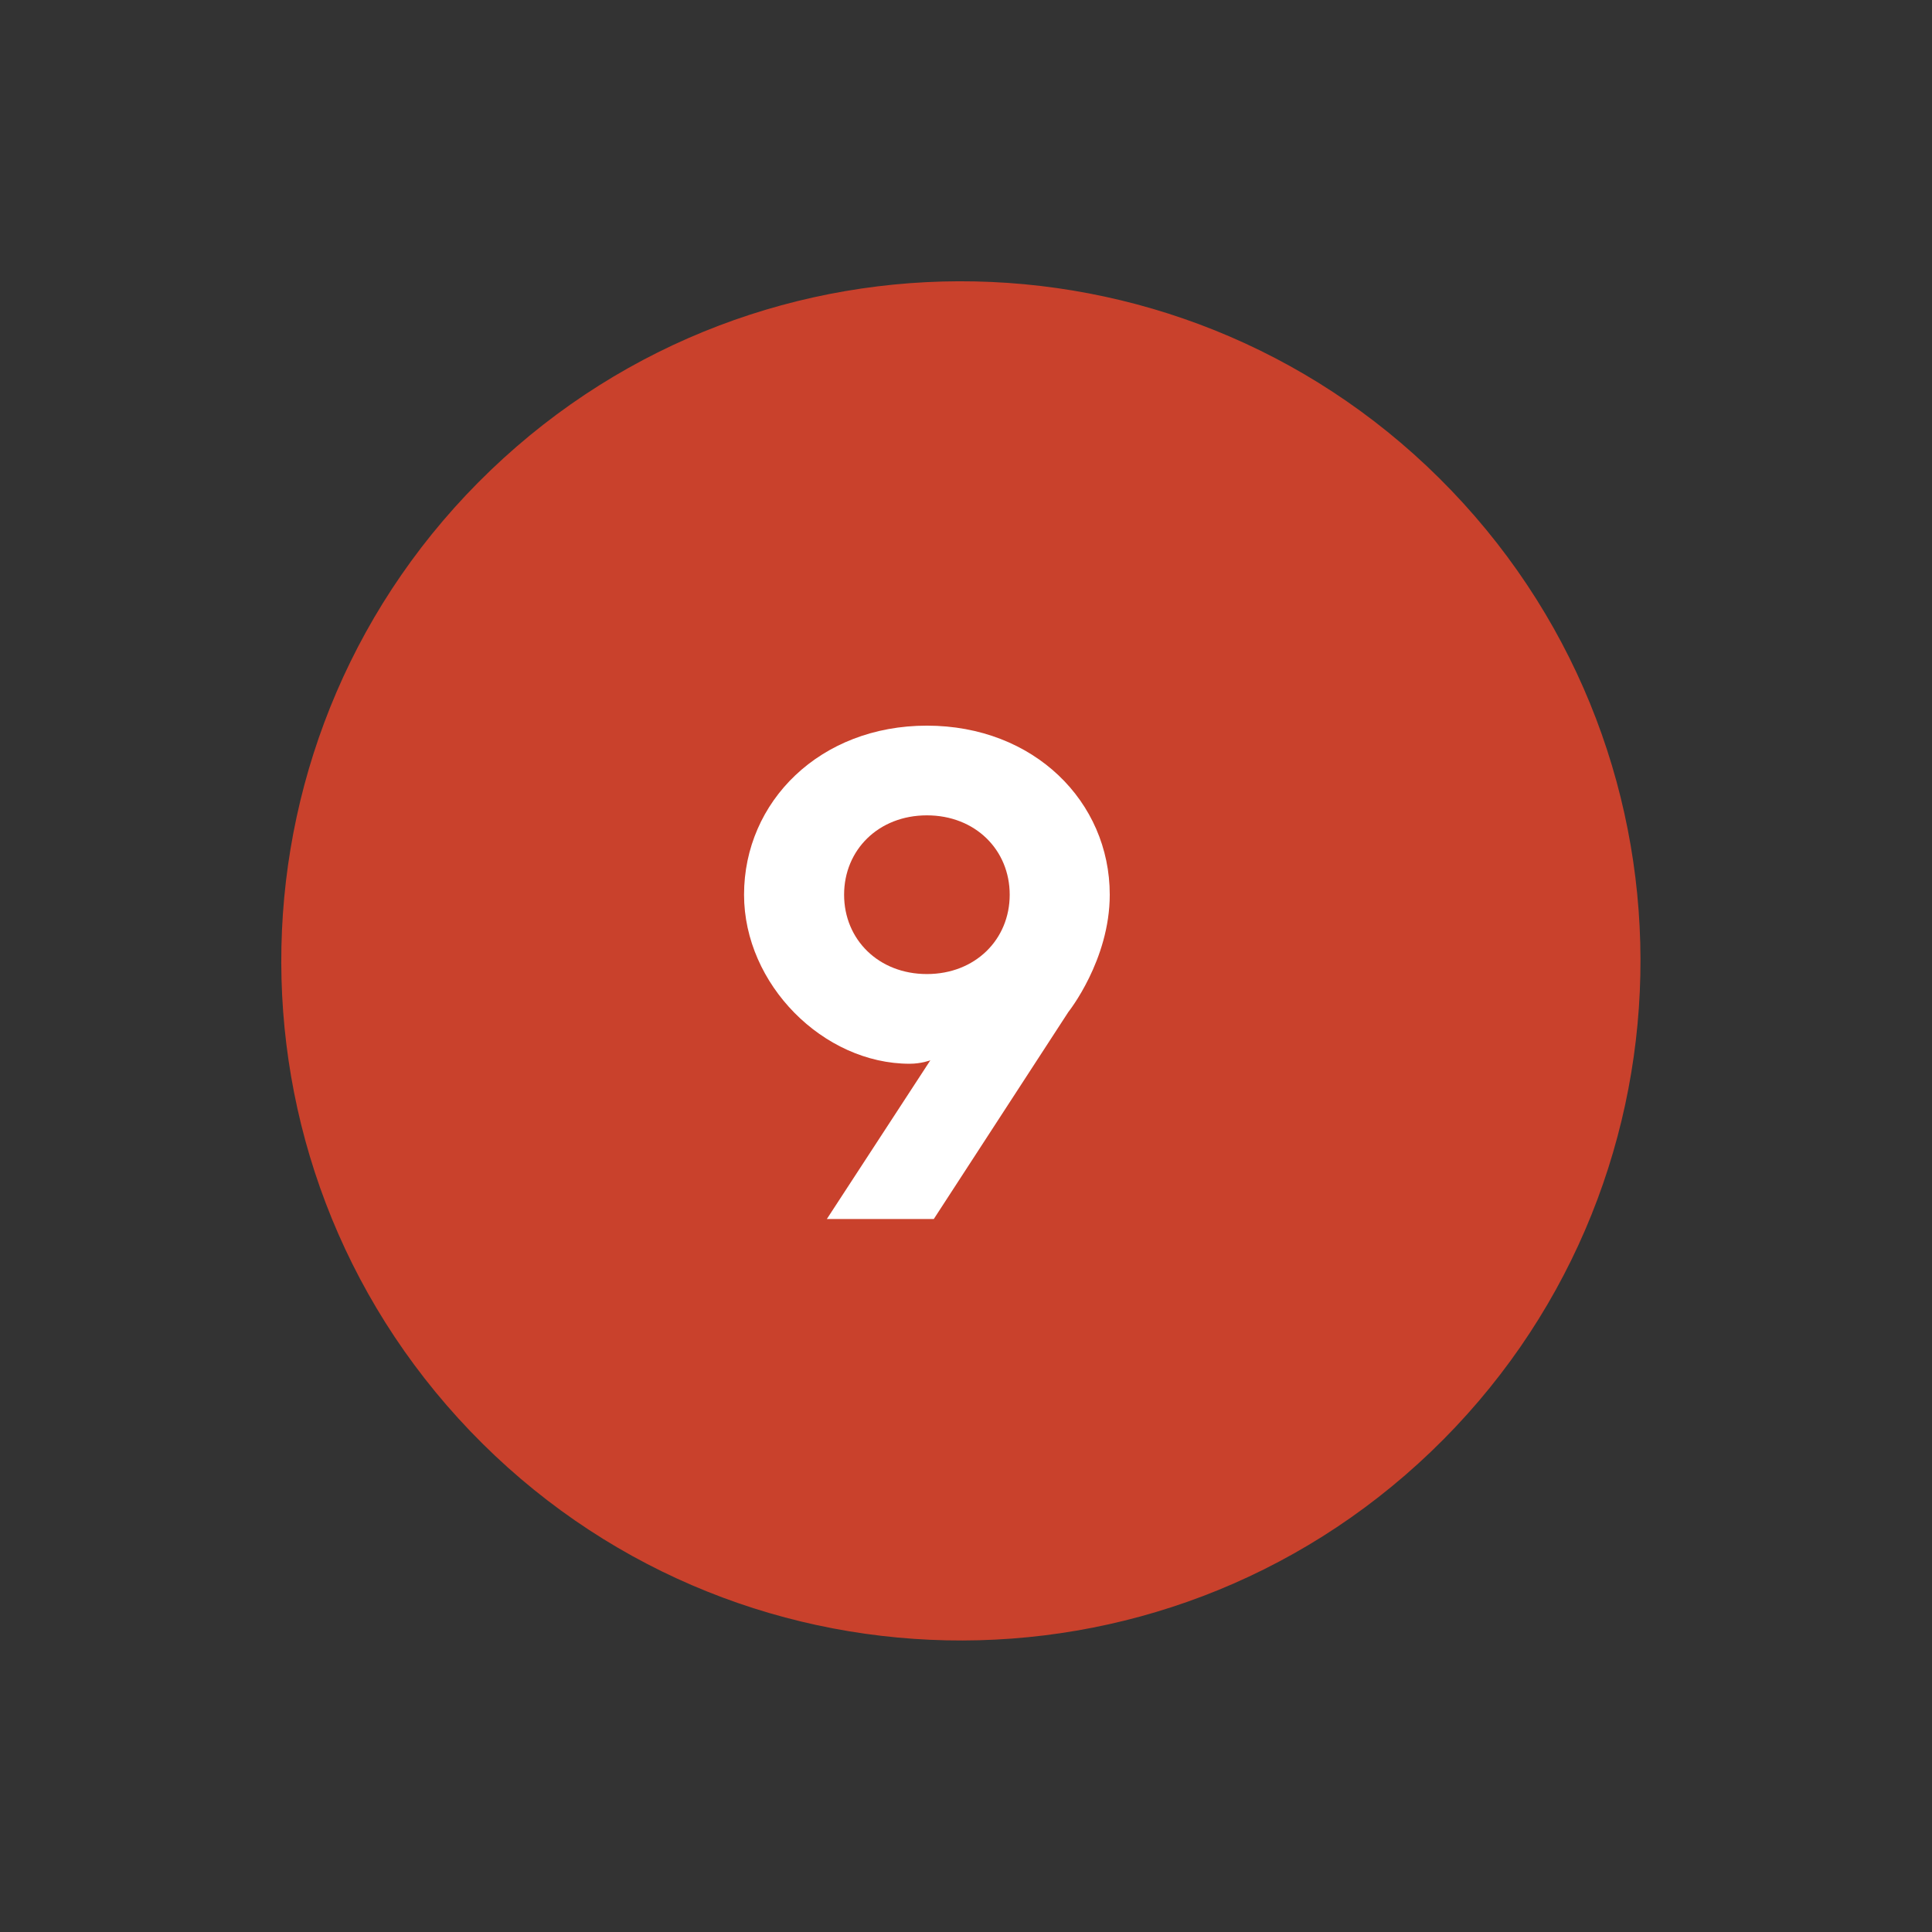 <?xml version="1.0" encoding="UTF-8"?> <svg xmlns="http://www.w3.org/2000/svg" width="84" height="84" viewBox="0 0 84 84" fill="none"><rect x="0" y="0" width="84" height="84" fill="#333333" stroke="none"/> <g style="mix-blend-mode:multiply"> <path d="M62.222 63.111C74.004 51.82 74.402 33.116 63.111 21.334C51.82 9.551 33.116 9.153 21.334 20.444C9.551 31.735 9.153 50.439 20.444 62.222C31.735 74.004 50.439 74.402 62.222 63.111Z" fill="#C9412C"></path> </g> <path d="M39.55 46.25C40.06 46.25 40.45 46.1 40.45 46.1L35.95 53H40.6L46.45 44C46.45 44 48.25 41.75 48.25 38.9C48.25 34.85 44.95 31.55 40.3 31.55C35.65 31.55 32.35 34.85 32.35 38.9C32.35 42.8 35.8 46.25 39.55 46.25ZM36.7 38.9C36.7 36.95 38.2 35.45 40.3 35.45C42.4 35.45 43.9 36.95 43.9 38.9C43.9 40.85 42.4 42.35 40.3 42.35C38.2 42.35 36.7 40.85 36.7 38.9Z" fill="white"></path> </svg> 